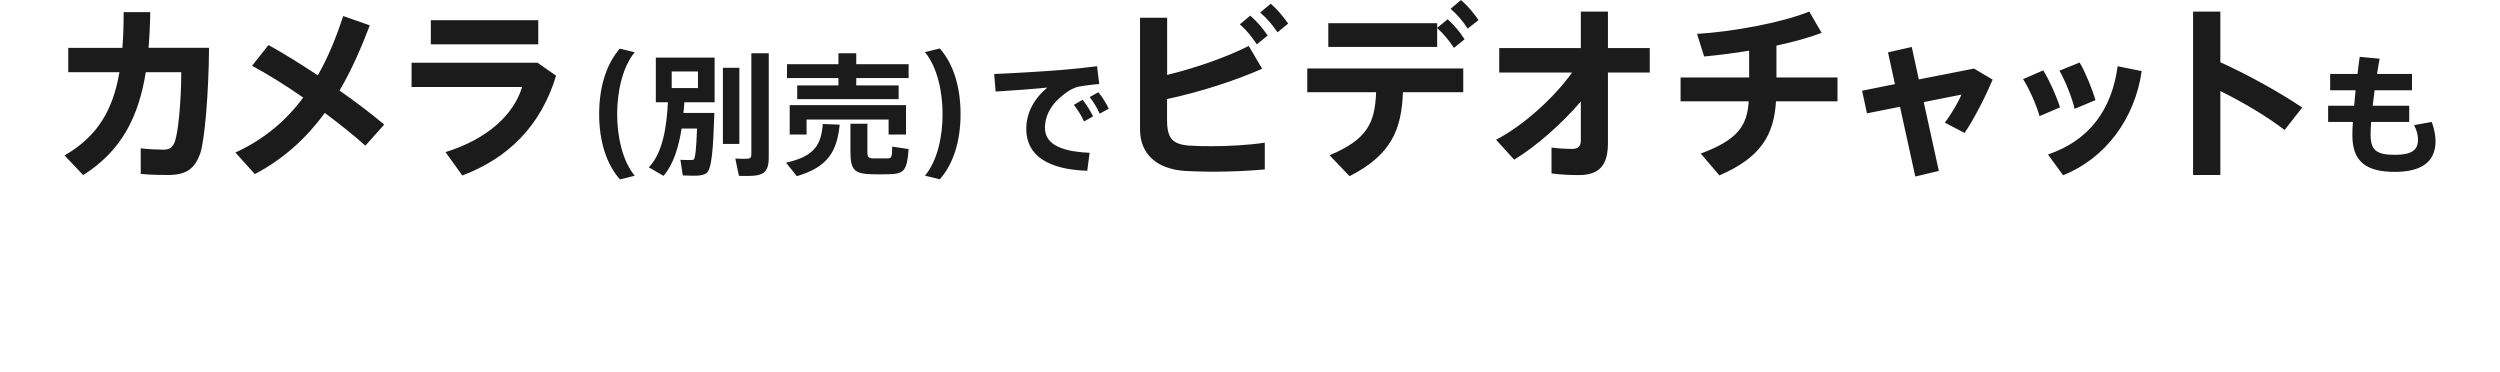 <svg id="_レイヤー_1" xmlns="http://www.w3.org/2000/svg" viewBox="0 0 296 44"><path d="M17.78,1.44h-3.14c0,1.51-.04,2.9-.15,4.23h-6.41v2.88h6.06c-.75,4.38-2.52,7.57-6.5,9.85l2.21,2.33c4.56-2.88,6.57-6.93,7.41-12.18h4.2c0,3.19-.35,7.53-.86,8.46-.29.51-.6.71-1.24.71s-1.75-.04-2.7-.16v3.03c1.08.11,2.26.13,3.25.13,2.19,0,3.14-.78,3.78-2.5.53-1.48,1.02-7.09,1.06-12.56h-7.16c.11-1.35.18-2.77.2-4.23ZM43.8,3.01l-3.16-1.11c-.8,2.41-1.75,4.81-3.01,7.02-2.08-1.37-4.11-2.64-5.84-3.59l-1.95,2.46c1.79.95,3.96,2.3,6.06,3.76-1.97,2.66-4.56,4.92-8.03,6.51l2.3,2.55c3.52-1.84,6.19-4.38,8.29-7.24,1.9,1.42,3.6,2.79,4.8,3.88l2.23-2.5c-1.44-1.22-3.3-2.64-5.29-4.03,1.46-2.48,2.59-5.12,3.58-7.71ZM48.73,7.42v2.88h13.09c-1.02,3.34-4.16,6.18-9.07,7.71l1.99,2.77c5.44-2.06,9.31-5.89,11.1-11.82l-2.19-1.53h-14.93ZM63.73,2.39h-12.72v2.86h12.72v-2.86ZM73.4,5.75c-1.56,1.75-2.46,4.45-2.46,7.76v.02c0,3.26.9,5.96,2.46,7.71l1.75-.43c-1.5-1.82-2.08-4.78-2.08-7.28s.57-5.52,2.08-7.34l-1.75-.43ZM77.64,12.11h1.44c-.14,2.78-.57,5.96-2.26,7.7l1.74,1.01c1.18-1.35,1.8-3.43,2.14-5.6h1.83c-.09,2.33-.2,3.51-.39,3.66-.08.05-.15.06-.29.06-.28.02-.9,0-1.29-.02l.28,1.85c.46.03,1.29.03,1.63.03.51-.02.9-.11,1.16-.29.64-.45.81-2.79.95-7.14h-3.66c.05-.43.08-.85.11-1.26h3.58v-5.29h-6.96v5.29ZM79.53,8.46h3.11v1.97h-3.11v-1.97ZM88.96,18.32c0,.29-.11.43-.4.47-.26.03-.98.02-1.5-.02.43,2.02.43,2.03.43,2.05.68.03,1.63.02,2.06-.05,1.12-.17,1.47-.84,1.47-2.08V6.31h-2.06v12.01ZM87.54,8.03h-1.95v9.01h1.95v-9.01ZM101.38,6.31h-2.11v1.29h-6.09v1.64h6.09v.87h-4.88v1.63h12.01v-1.63h-5.02v-.87h6.2v-1.64h-6.2v-1.29ZM107.27,15.93v-3.48h-13.77v3.48h2v-1.78h9.71v1.78h2.06ZM105.05,18.75c-.48,0-1.22.02-1.7,0-.53-.02-.65-.12-.65-.84v-3.26h-2.01v3.26c0,2.19.43,2.65,2.46,2.72.57.02,1.44.02,2.06,0,1.81-.05,2.18-.36,2.37-2.98l-1.94-.29c-.02,1.29-.08,1.38-.59,1.4ZM93.07,19.26c.42.51.82,1.02,1.27,1.6,3.73-1.09,4.76-2.98,5.08-6.1l-2-.08c-.19,2.39-.91,3.82-4.35,4.58ZM109.52,6.18c1.5,1.82,2.08,4.78,2.08,7.34s-.57,5.46-2.08,7.28l1.75.43c1.56-1.75,2.46-4.45,2.46-7.7v-.02c0-3.32-.9-6.02-2.46-7.77l-1.75.43ZM123.72,15.17c0-1.71.96-3.15,2.74-4.36.26-.19.88-.47,1.16-.53.56-.12,1.8-.28,2.53-.33l-.26-2.11c-1.19.16-2.91.34-4.29.45-1.64.14-5.75.39-7.89.47l.17,2.08c1.87-.11,4.57-.31,6.12-.47-1.58,1.32-2.49,3.01-2.49,4.89,0,3.18,2.62,4.81,7.22,4.96l.28-2.13c-3.84-.16-5.28-1.27-5.28-2.93ZM127.14,12.41c.46.59.91,1.3,1.21,1.97l1.07-.6c-.33-.68-.81-1.44-1.24-1.97l-1.04.61ZM129.02,11.49c.46.61.9,1.3,1.18,1.97l1.08-.59c-.33-.68-.79-1.43-1.24-1.95l-1.02.57ZM148.04,1.84l-1.24,1.04c.82.73,1.35,1.39,2.01,2.37l1.28-1.04c-.66-.97-1.19-1.57-2.06-2.37ZM140.9,17.25c-2.08-.15-2.72-.84-2.72-3.06v-2.46c4.11-.89,8.07-2.19,11.26-3.59l-1.59-2.7c-2.39,1.22-6.1,2.57-9.66,3.43V2.1h-3.21v13.22c0,2.9,1.95,4.69,5.33,4.92.84.04,1.97.09,3.23.09,2.01,0,4.31-.09,6.21-.27v-3.17c-1.84.29-4.33.42-6.35.42-1,0-1.9-.02-2.5-.07ZM150.46.44l-1.26,1.04c.88.75,1.39,1.4,2.06,2.35l1.26-1.04c-.69-.95-1.19-1.57-2.06-2.35ZM172.99,0l-1.24,1.04c.86.75,1.39,1.4,2.03,2.35l1.28-1.02c-.71-.97-1.19-1.59-2.08-2.37ZM171.4,2.28l-1.24,1.02v-.55h-12.89v2.81h12.89v-2.24c.8.73,1.35,1.4,1.99,2.35l1.26-1.02c-.64-.97-1.15-1.57-2.01-2.37ZM154.79,10.92h8.14c-.13,3.65-1.06,5.6-5.51,7.46l2.37,2.48c5-2.55,6.15-5.58,6.32-9.94h7.14v-2.81h-18.47v2.81ZM190.38,1.37h-3.21v4.32h-9.66v2.9h8.62c-2.1,2.97-5.86,6.36-9,7.95l2.15,2.37c2.68-1.64,5.64-4.27,7.89-6.89v4.61c0,.71-.33,1-1.04,1-.64,0-1.55-.04-2.43-.16v3.06c1.11.16,2.23.2,3.23.2,2.48,0,3.45-1.22,3.45-3.79v-8.35h4.95v-2.9h-4.95V1.37ZM210.33,5.4c2.03-.44,3.91-.95,5.35-1.51l-1.46-2.52c-3.36,1.35-9.11,2.39-13.29,2.64l.84,2.68c1.66-.16,3.49-.38,5.33-.69v3.17h-8.12v2.83h8.07c-.2,2.88-1.26,4.54-5.68,6.18l2.21,2.59c4.91-2.13,6.44-4.76,6.7-8.77h7.28v-2.83h-7.23v-3.76ZM227.19,9.41l-.84-3.85-2.81.64.82,3.76-3.89.78.58,2.68,3.91-.78,1.81,8.26,2.79-.66-1.79-8.15,4.47-.89c-.33.8-1.19,2.3-1.97,3.32l2.34,1.22c1.19-1.75,2.57-4.52,3.32-6.31l-2.21-1.31-6.52,1.28ZM242.48,18.29l1.79,2.46c5-1.99,8.49-6.67,9.31-12.33l-2.85-.58c-.69,5.12-3.34,8.79-8.25,10.45ZM248.11,11.85c-.4-1.33-1.19-3.28-1.88-4.45l-2.39.97c.66,1.13,1.55,3.34,1.79,4.52l2.48-1.04ZM241.92,8.33l-2.39,1.04c.71,1.06,1.66,3.26,1.95,4.38l2.43-1.04c-.42-1.31-1.26-3.21-1.99-4.38ZM262.89,1.37h-3.23v19.35h3.23v-9.94c2.65,1.31,5.44,2.95,7.61,4.61l2.08-2.66c-2.83-1.9-6.5-3.92-9.69-5.36V1.37ZM287.92,14.44l-2.09.37c.36.7.46,1.26.46,1.75,0,1.3-.9,1.77-2.74,1.77-2.22,0-2.87-.57-2.87-2.4,0-.39.02-.9.06-1.49h4.51v-1.92h-4.32c.06-.59.14-1.19.22-1.83h4.43v-1.94h-4.14c.09-.61.2-1.21.31-1.8l-2.36-.22c-.09.65-.19,1.33-.26,2.02h-3.24v1.94h3.01c-.06.62-.12,1.24-.17,1.83h-3.08v1.92h2.93c-.05.64-.06,1.16-.06,1.57,0,3.01,1.5,4.34,5.02,4.34,3.04,0,4.83-1.09,4.83-3.65,0-.59-.14-1.41-.45-2.27Z" style="fill:#1b1b1b;"/></svg>